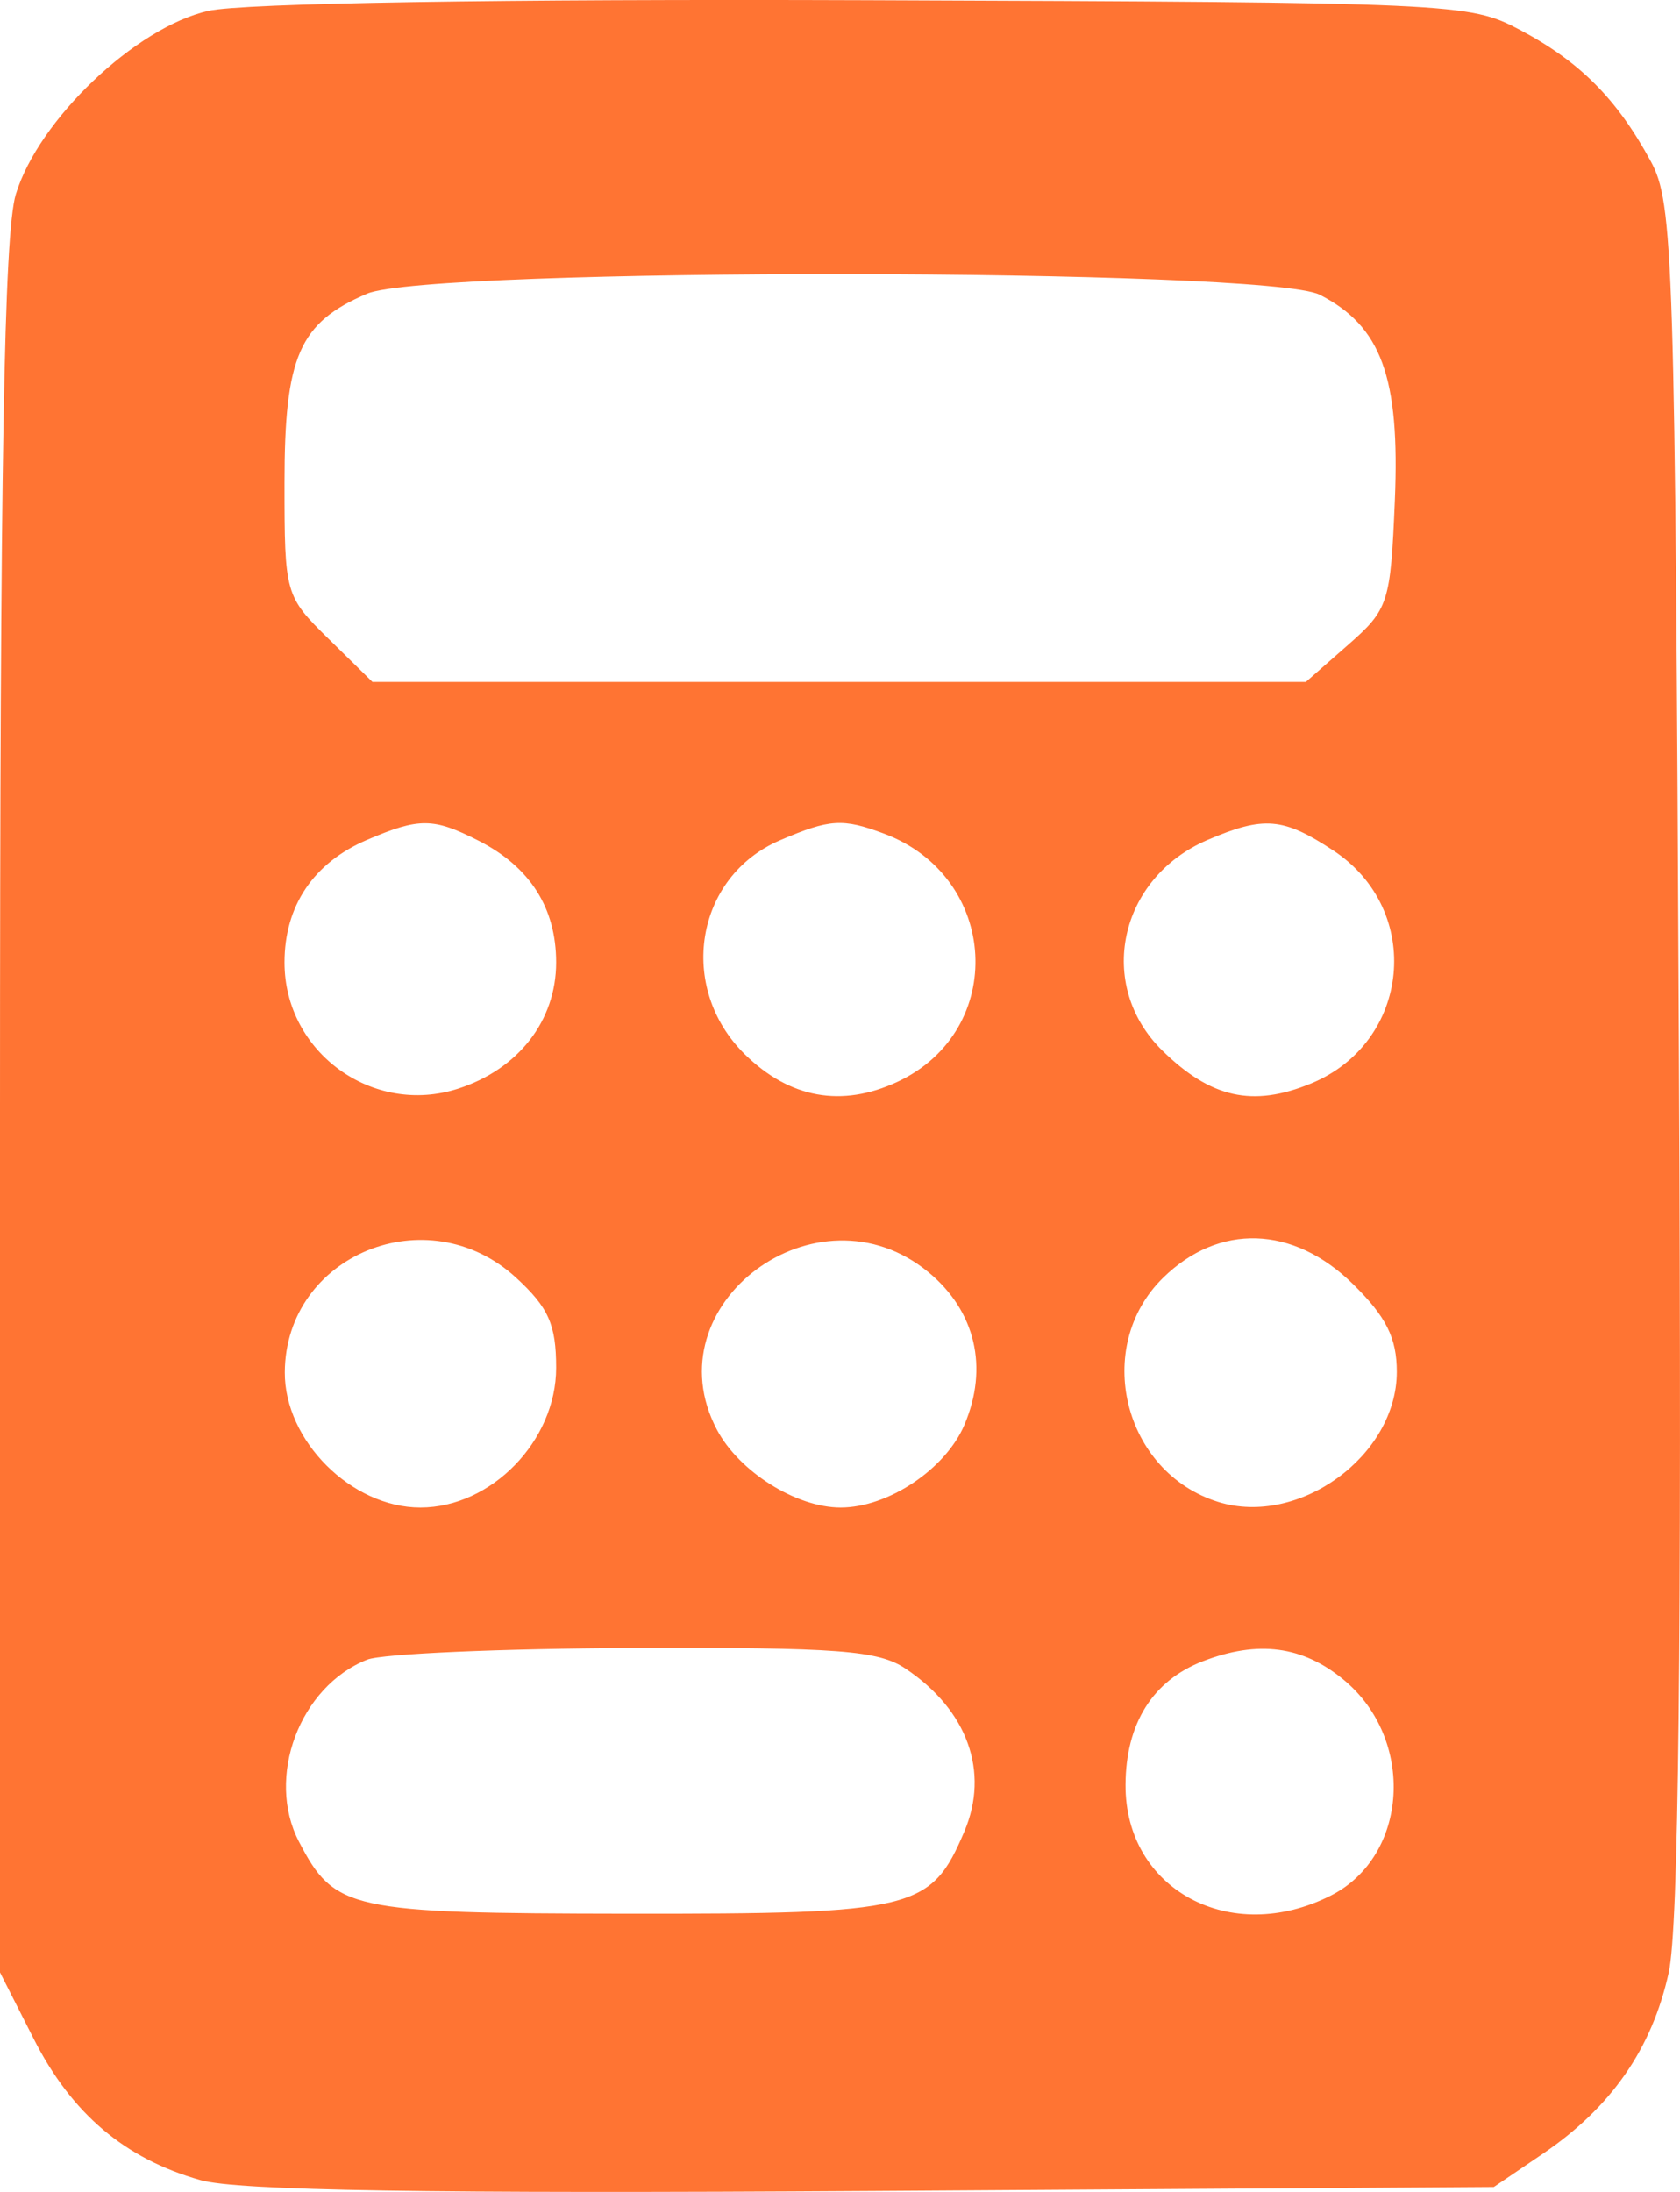 <svg width="23" height="30" viewBox="0 0 23 30" fill="none" xmlns="http://www.w3.org/2000/svg">
<path fill-rule="evenodd" clip-rule="evenodd" d="M2.854 0.148C1.856 0.373 0.525 1.642 0.216 2.661C0.055 3.194 0 6.387 0 15.186V26.996L0.461 27.904C0.982 28.93 1.707 29.545 2.745 29.839C3.249 29.983 5.895 30.025 11.952 29.987L20.451 29.933L21.125 29.476C22.059 28.841 22.616 28.041 22.846 26.997C22.982 26.381 23.025 22.531 22.986 14.461C22.933 3.484 22.911 2.779 22.599 2.206C22.135 1.351 21.626 0.841 20.805 0.407C20.112 0.041 19.925 0.032 11.863 0.003C6.863 -0.015 3.325 0.042 2.854 0.148ZM18.067 4.034C18.911 4.463 19.167 5.163 19.096 6.851C19.037 8.256 19.01 8.34 18.456 8.826L17.878 9.333H11.489H5.099L4.497 8.742C3.903 8.159 3.895 8.131 3.895 6.608C3.895 4.876 4.096 4.417 5.025 4.02C5.882 3.654 17.341 3.666 18.067 4.034ZM6.549 11.505C7.256 11.864 7.614 12.425 7.614 13.173C7.614 13.969 7.098 14.633 6.273 14.9C5.102 15.279 3.895 14.402 3.895 13.173C3.895 12.398 4.292 11.808 5.025 11.495C5.739 11.19 5.931 11.191 6.549 11.505ZM12.101 11.409C13.682 11.999 13.795 14.104 12.284 14.808C11.524 15.161 10.811 15.033 10.198 14.431C9.266 13.516 9.516 11.997 10.68 11.5C11.361 11.209 11.535 11.198 12.101 11.409ZM18.256 11.642C19.492 12.458 19.316 14.269 17.945 14.831C17.15 15.157 16.576 15.029 15.913 14.379C14.999 13.482 15.315 12.016 16.534 11.495C17.305 11.166 17.567 11.188 18.256 11.642ZM7.064 17.486C7.51 17.896 7.614 18.128 7.614 18.721C7.614 19.721 6.727 20.633 5.755 20.633C4.811 20.633 3.894 19.718 3.899 18.781C3.909 17.173 5.854 16.377 7.064 17.486ZM12.712 17.413C13.355 17.944 13.537 18.718 13.203 19.502C12.945 20.108 12.159 20.633 11.509 20.633C10.898 20.633 10.117 20.141 9.814 19.566C8.912 17.852 11.192 16.157 12.712 17.413ZM18.521 17.573C18.978 18.021 19.123 18.312 19.123 18.776C19.123 19.925 17.783 20.9 16.677 20.556C15.378 20.151 14.956 18.438 15.922 17.49C16.688 16.739 17.704 16.771 18.521 17.573ZM12.399 22.839C13.246 23.406 13.55 24.251 13.202 25.068C12.745 26.142 12.524 26.196 8.592 26.192C4.777 26.187 4.581 26.144 4.093 25.207C3.635 24.327 4.101 23.082 5.027 22.715C5.232 22.634 6.877 22.562 8.681 22.556C11.482 22.546 12.026 22.588 12.399 22.839ZM18.395 22.99C19.38 23.803 19.286 25.402 18.222 25.943C16.846 26.641 15.401 25.862 15.409 24.427C15.413 23.589 15.781 23.002 16.467 22.737C17.223 22.446 17.834 22.526 18.395 22.99Z" fill="#FF7433"/>
</svg>
